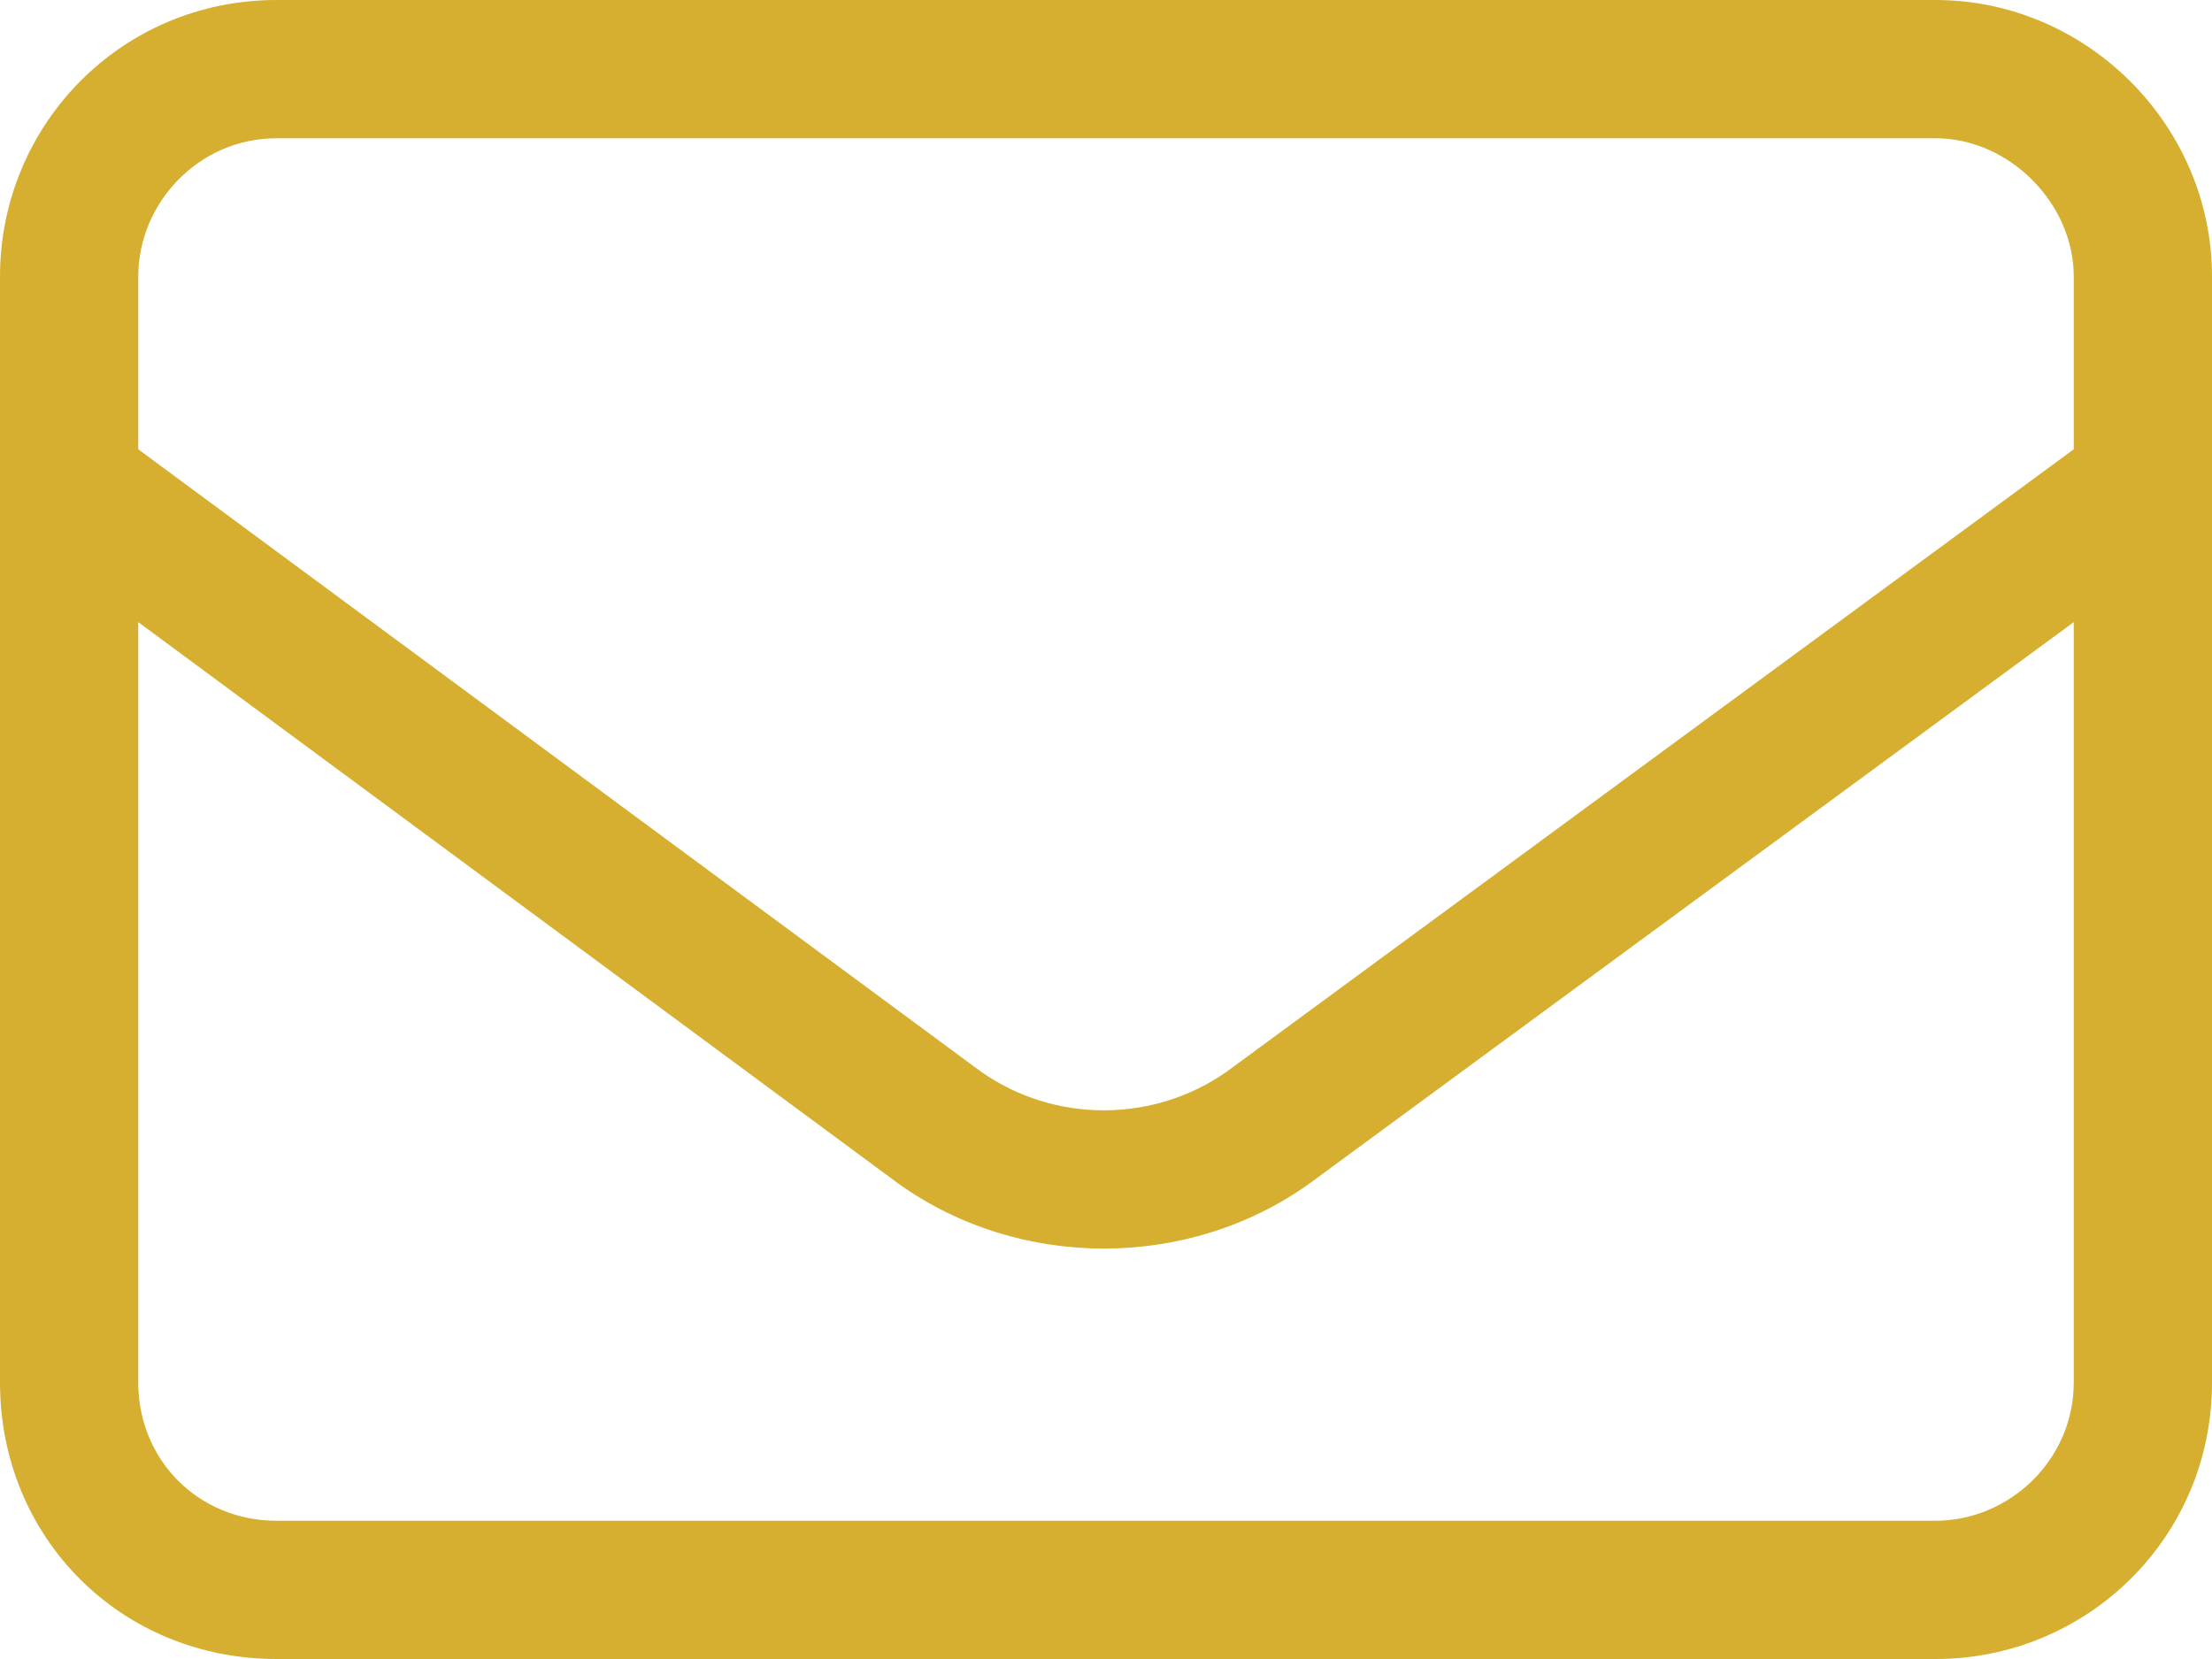 <svg width="36" height="27" viewBox="0 0 36 27" fill="none" xmlns="http://www.w3.org/2000/svg">
<path d="M4.5 2.25C3.234 2.25 2.25 3.305 2.25 4.5V7.312L15.961 17.438C17.156 18.281 18.773 18.281 19.969 17.438L33.75 7.312V4.5C33.75 3.305 32.695 2.25 31.5 2.25H4.5ZM2.25 10.125V22.5C2.25 23.766 3.234 24.75 4.5 24.75H31.5C32.695 24.75 33.75 23.766 33.75 22.5V10.125L21.305 19.266C19.336 20.672 16.594 20.672 14.625 19.266L2.25 10.125ZM0 4.5C0 2.039 1.969 0 4.5 0H31.5C33.961 0 36 2.039 36 4.5V22.5C36 25.031 33.961 27 31.5 27H4.5C1.969 27 0 25.031 0 22.5V4.5Z" fill="#D6AF30"/>
</svg>
